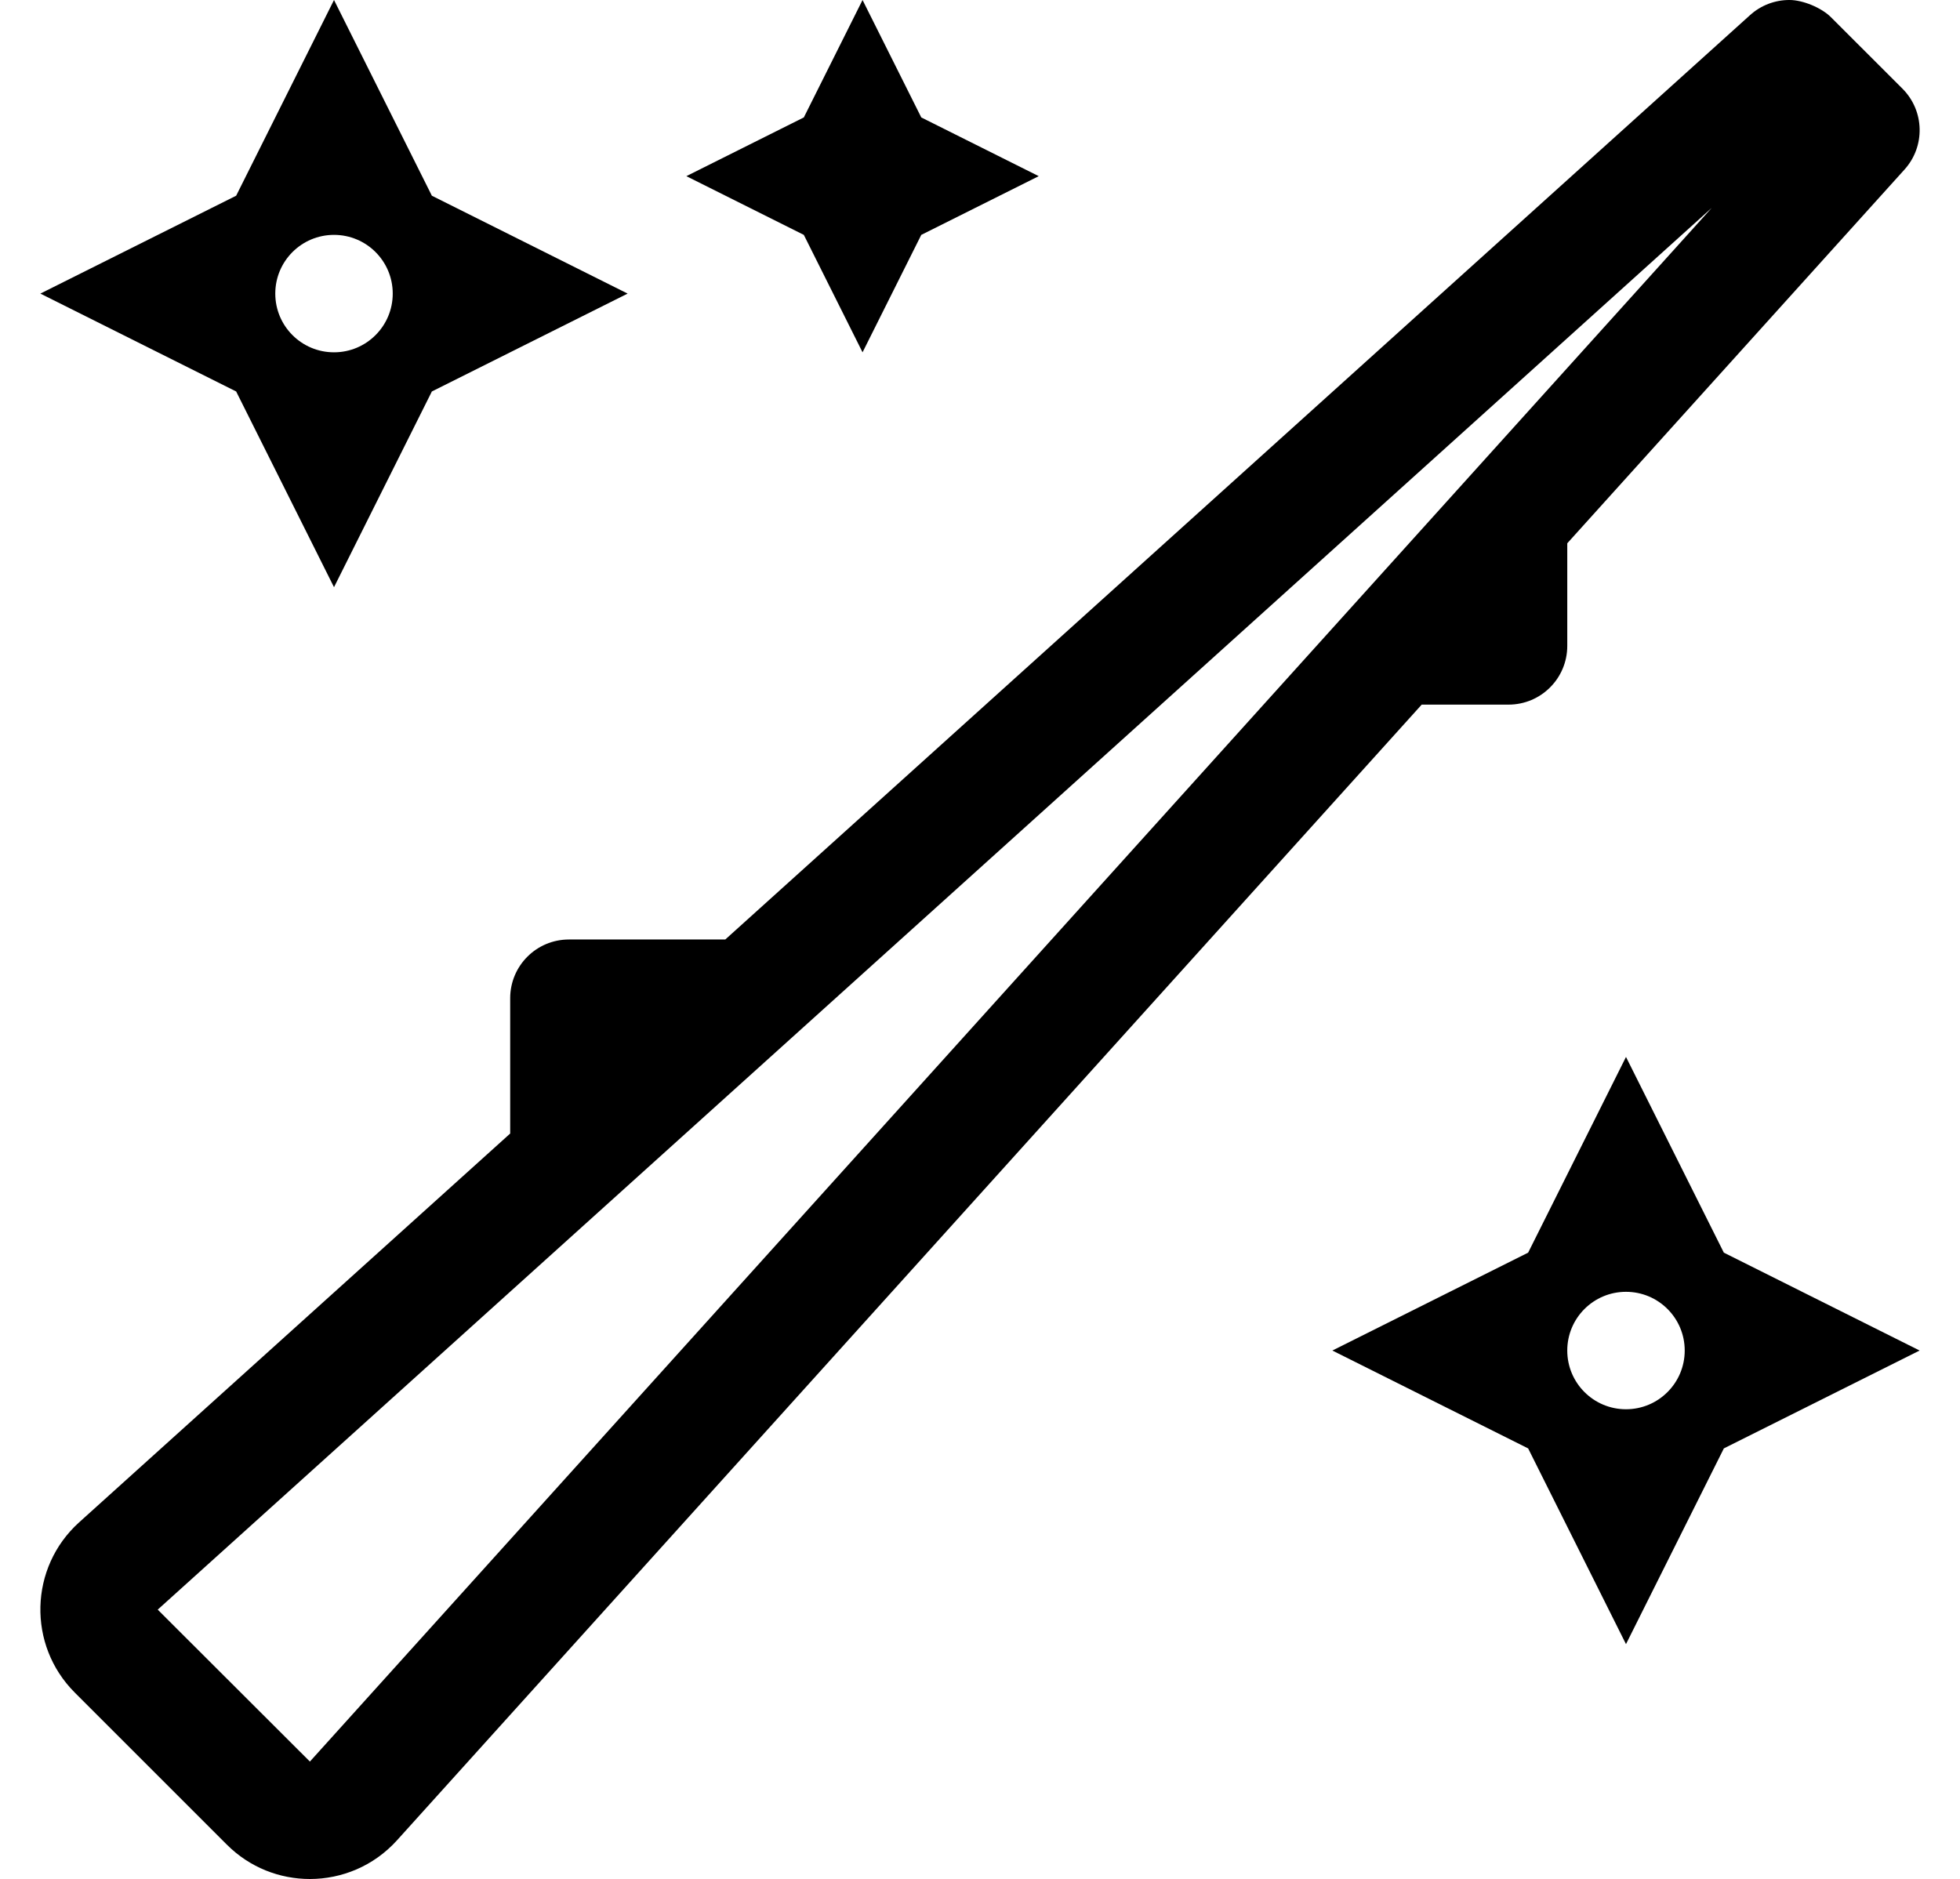 <?xml version="1.0" standalone="no"?>
<!DOCTYPE svg PUBLIC "-//W3C//DTD SVG 1.1//EN" "http://www.w3.org/Graphics/SVG/1.1/DTD/svg11.dtd" >
<svg xmlns="http://www.w3.org/2000/svg" xmlns:xlink="http://www.w3.org/1999/xlink" version="1.1" viewBox="-11 0 534 512">
   <path fill="currentColor"
d="M458.66 341.33l53.34 26.67l-53.34 26.67l-26.66 53.33l-26.66 -53.33l-53.34 -26.67l53.34 -26.67l26.66 -53.33zM432 384c8.84 0 16 -7.16 16 -16s-7.16 -16 -16 -16s-16 7.16 -16 16s7.16 16 16 16zM224 96l-16 -32
l-32 -16l32 -16l16 -32l16 32l32 16l-32 16zM400 192h-23.66l-279.189 309.47c-6.33 7 -15.021 10.53 -23.73 10.53c-8.17 0 -16.36 -3.1 -22.62 -9.37l-41.43 -41.43c-12.94 -12.94 -12.41 -34.08 1.16 -46.36l117.47 -105.97
v-36.87c0 -8.84 7.16 -16 16 -16h42.6l279.19 -251.87c3.05 -2.76 6.89 -4.13 10.729 -4.13h0.016c3.657 0 8.722 2.102 11.305 4.69l19.48 19.47c6.029 6.03 6.27 15.729 0.55 22.05l-91.87 101.83v27.96
c0 8.84 -7.16 16 -16 16zM73.43 480l381.92 -423.35l-423.38 381.949zM80 160l-26.66 -53.33l-53.34 -26.67l53.34 -26.67l26.66 -53.33l26.66 53.33l53.34 26.67l-53.34 26.67zM80 64c-8.84 0 -16 7.16 -16 16s7.16 16 16 16
s16 -7.16 16 -16s-7.16 -16 -16 -16z" />
</svg>
